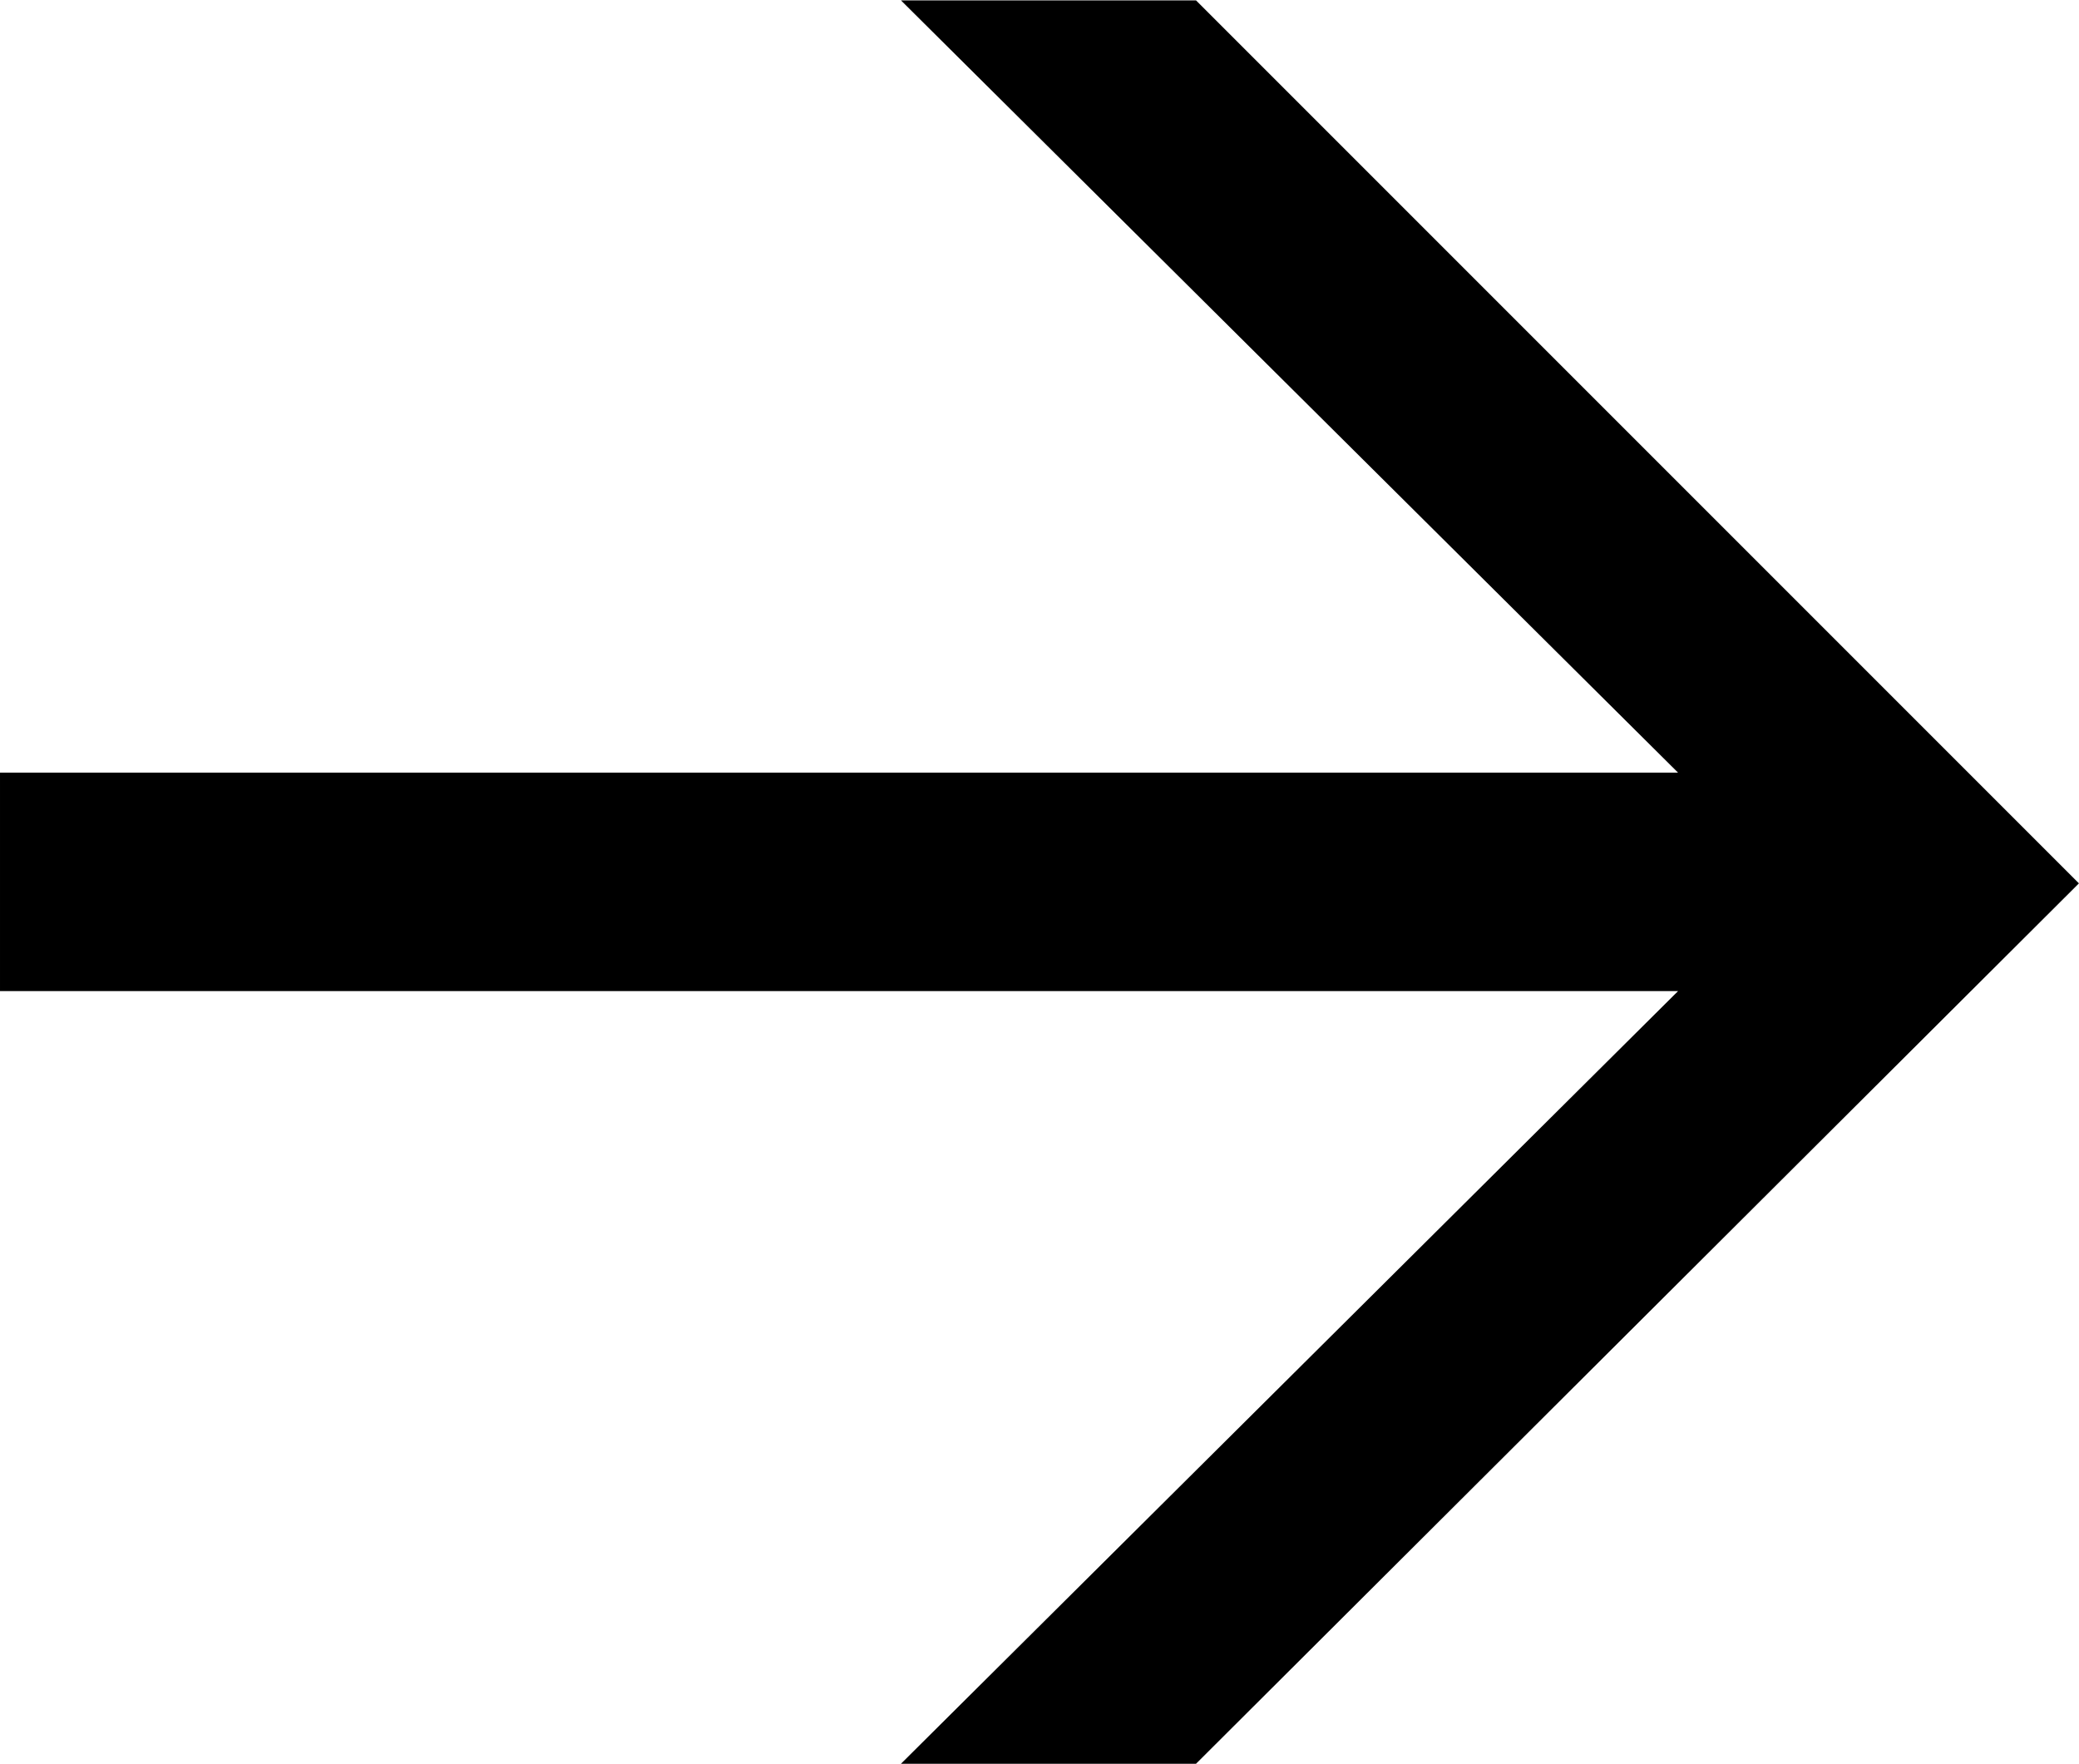 <?xml version="1.0" encoding="UTF-8"?> <svg xmlns="http://www.w3.org/2000/svg" width="28" height="23.752" viewBox="0 0 28 23.752"><path id="Pfad_403" data-name="Pfad 403" d="M191.525,158.614h-3.974l10.466-10.405h-22.6v-2.942h22.6l-10.466-10.4h3.974l11.891,11.891Z" transform="translate(-175.417 -134.862)"></path></svg> 